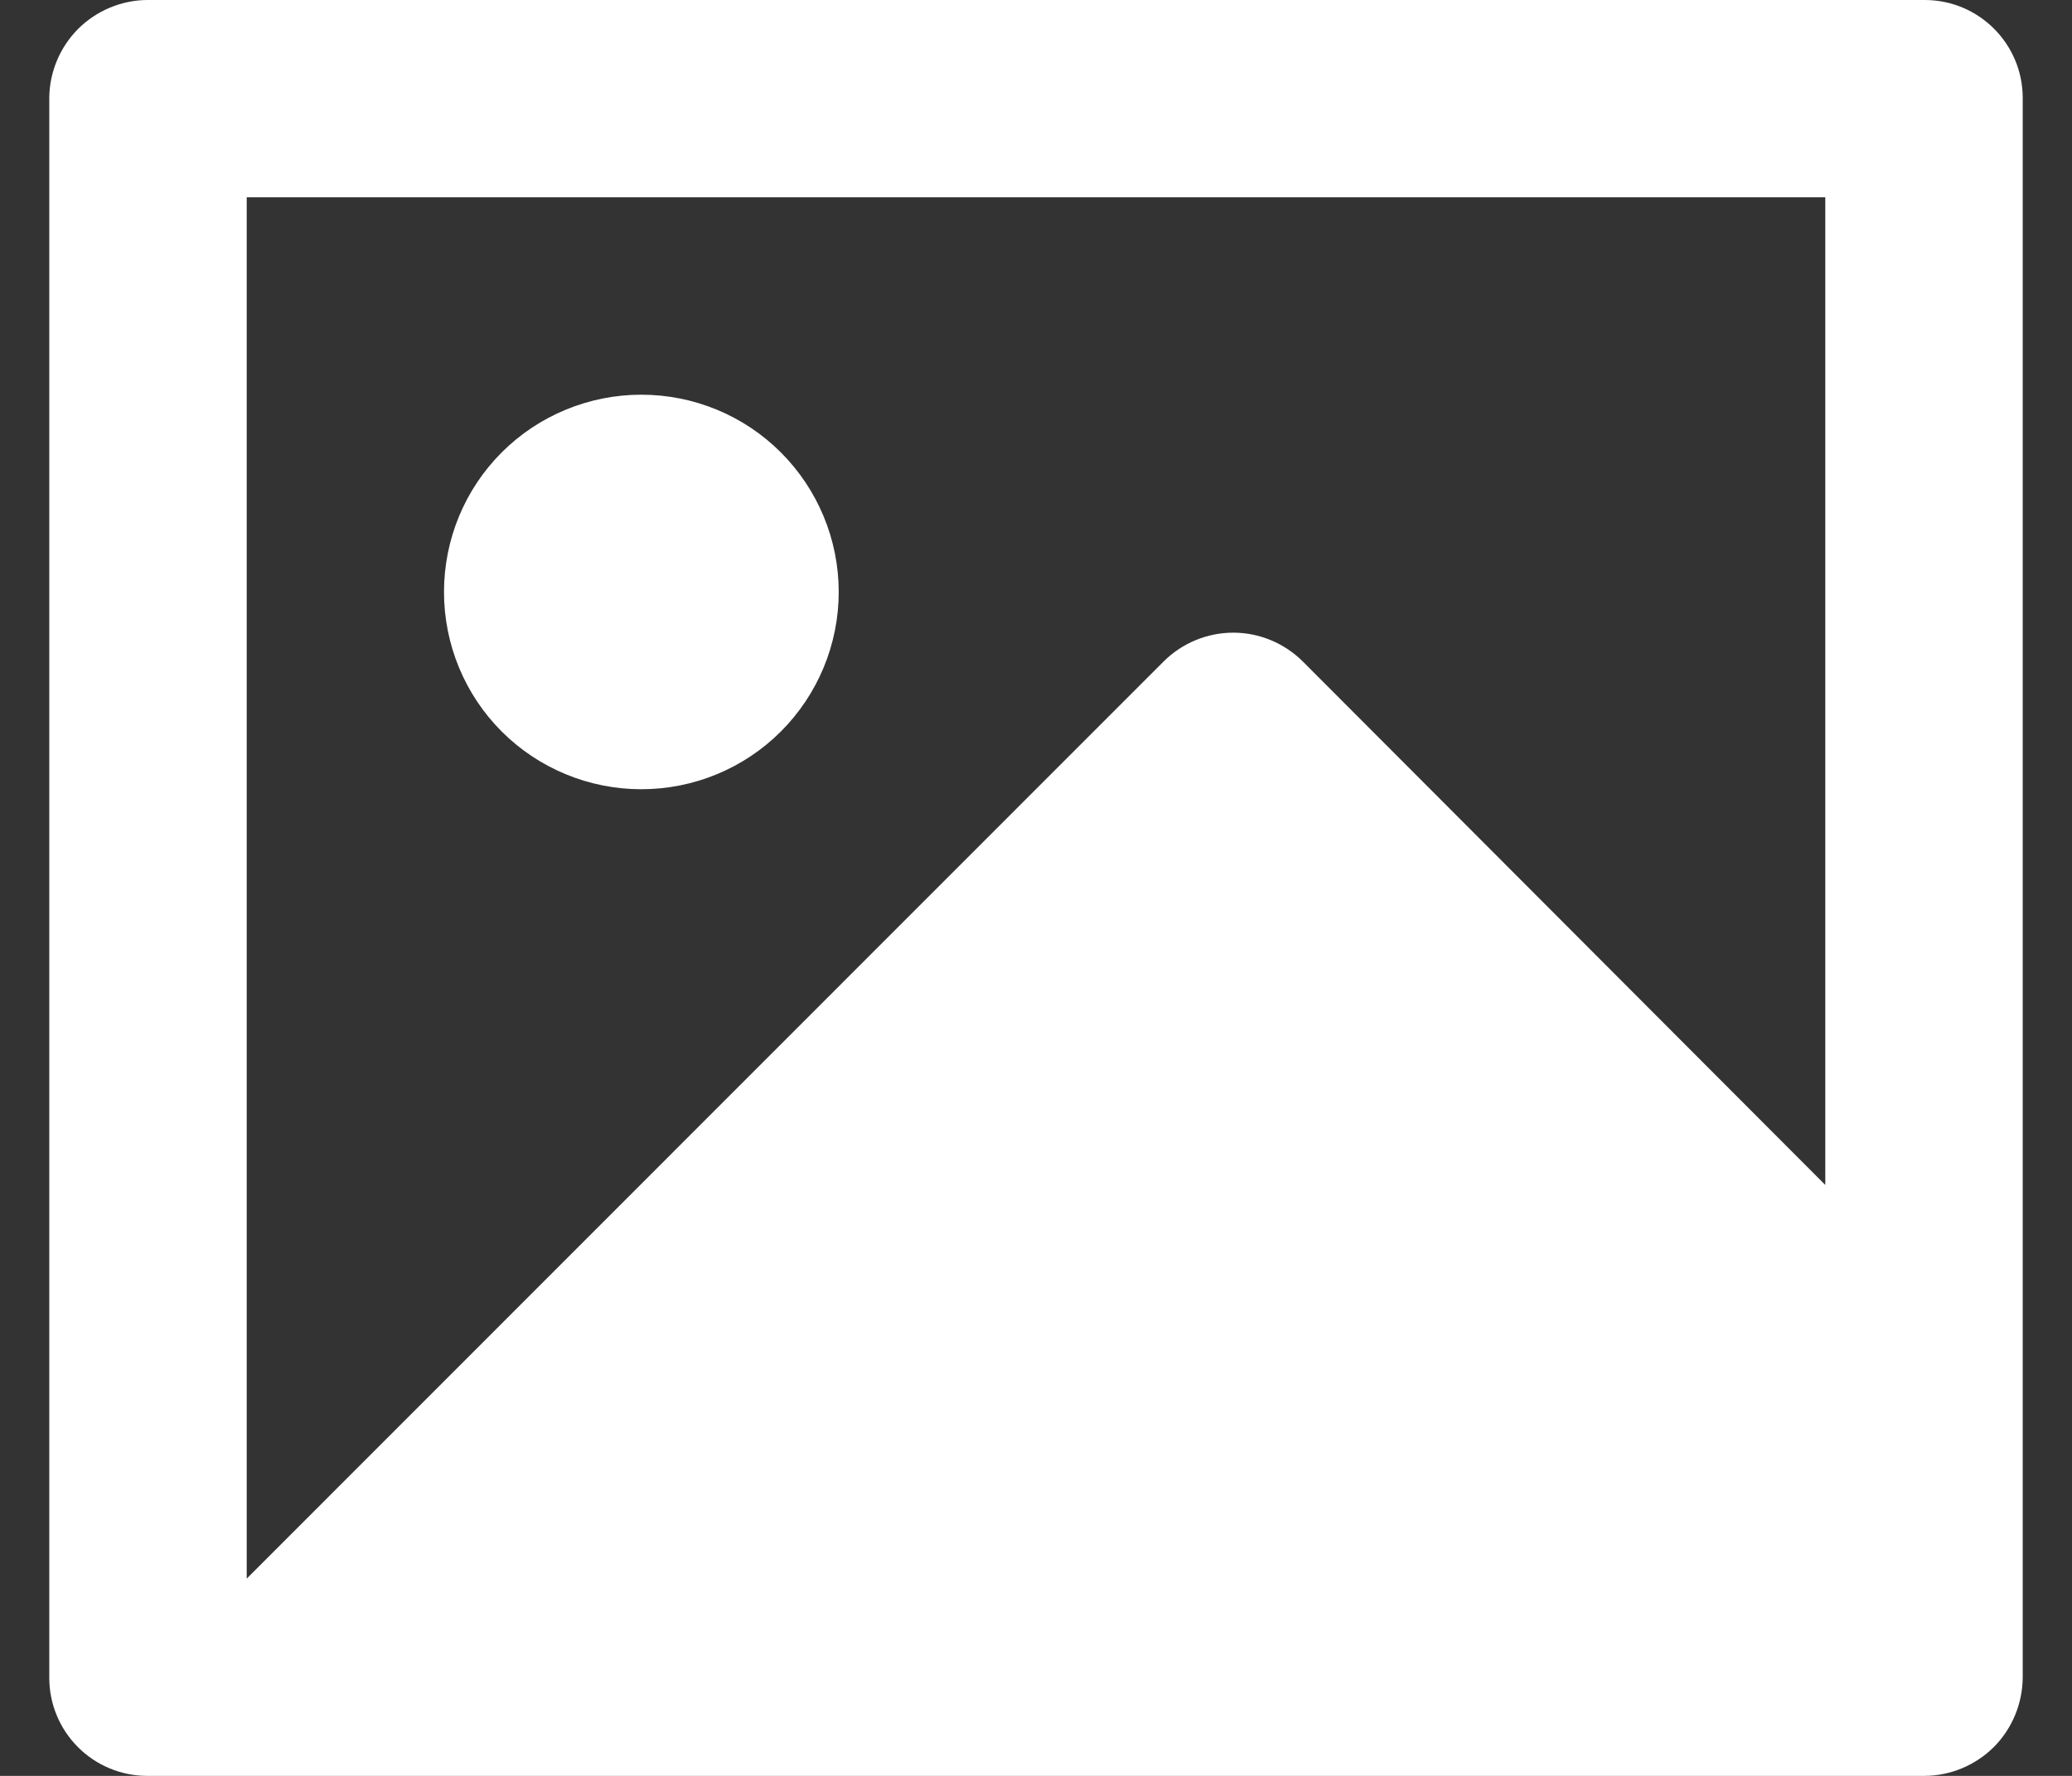 <svg width="14" height="12" viewBox="0 0 14 12" fill="none" xmlns="http://www.w3.org/2000/svg">
<rect x="0" y="0" width="14" height="12" fill="#333333" stroke="none"/>
<path d="M12.333 1.333H1.667V10.667L7.861 4.471C7.986 4.346 8.156 4.275 8.333 4.275C8.509 4.275 8.679 4.346 8.804 4.471L12.333 8.007V1.333ZM0.333 0.662C0.334 0.487 0.405 0.319 0.528 0.195C0.652 0.072 0.82 0.001 0.995 0H13.005C13.371 0 13.667 0.297 13.667 0.662V11.338C13.665 11.513 13.595 11.681 13.472 11.805C13.348 11.928 13.18 11.999 13.005 12H0.995C0.819 12 0.651 11.93 0.527 11.806C0.403 11.682 0.333 11.514 0.333 11.338V0.662ZM4.333 5.333C3.98 5.333 3.64 5.193 3.39 4.943C3.14 4.693 3 4.354 3 4C3 3.646 3.14 3.307 3.39 3.057C3.64 2.807 3.98 2.667 4.333 2.667C4.687 2.667 5.026 2.807 5.276 3.057C5.526 3.307 5.667 3.646 5.667 4C5.667 4.354 5.526 4.693 5.276 4.943C5.026 5.193 4.687 5.333 4.333 5.333Z" fill="white"/>
</svg>
